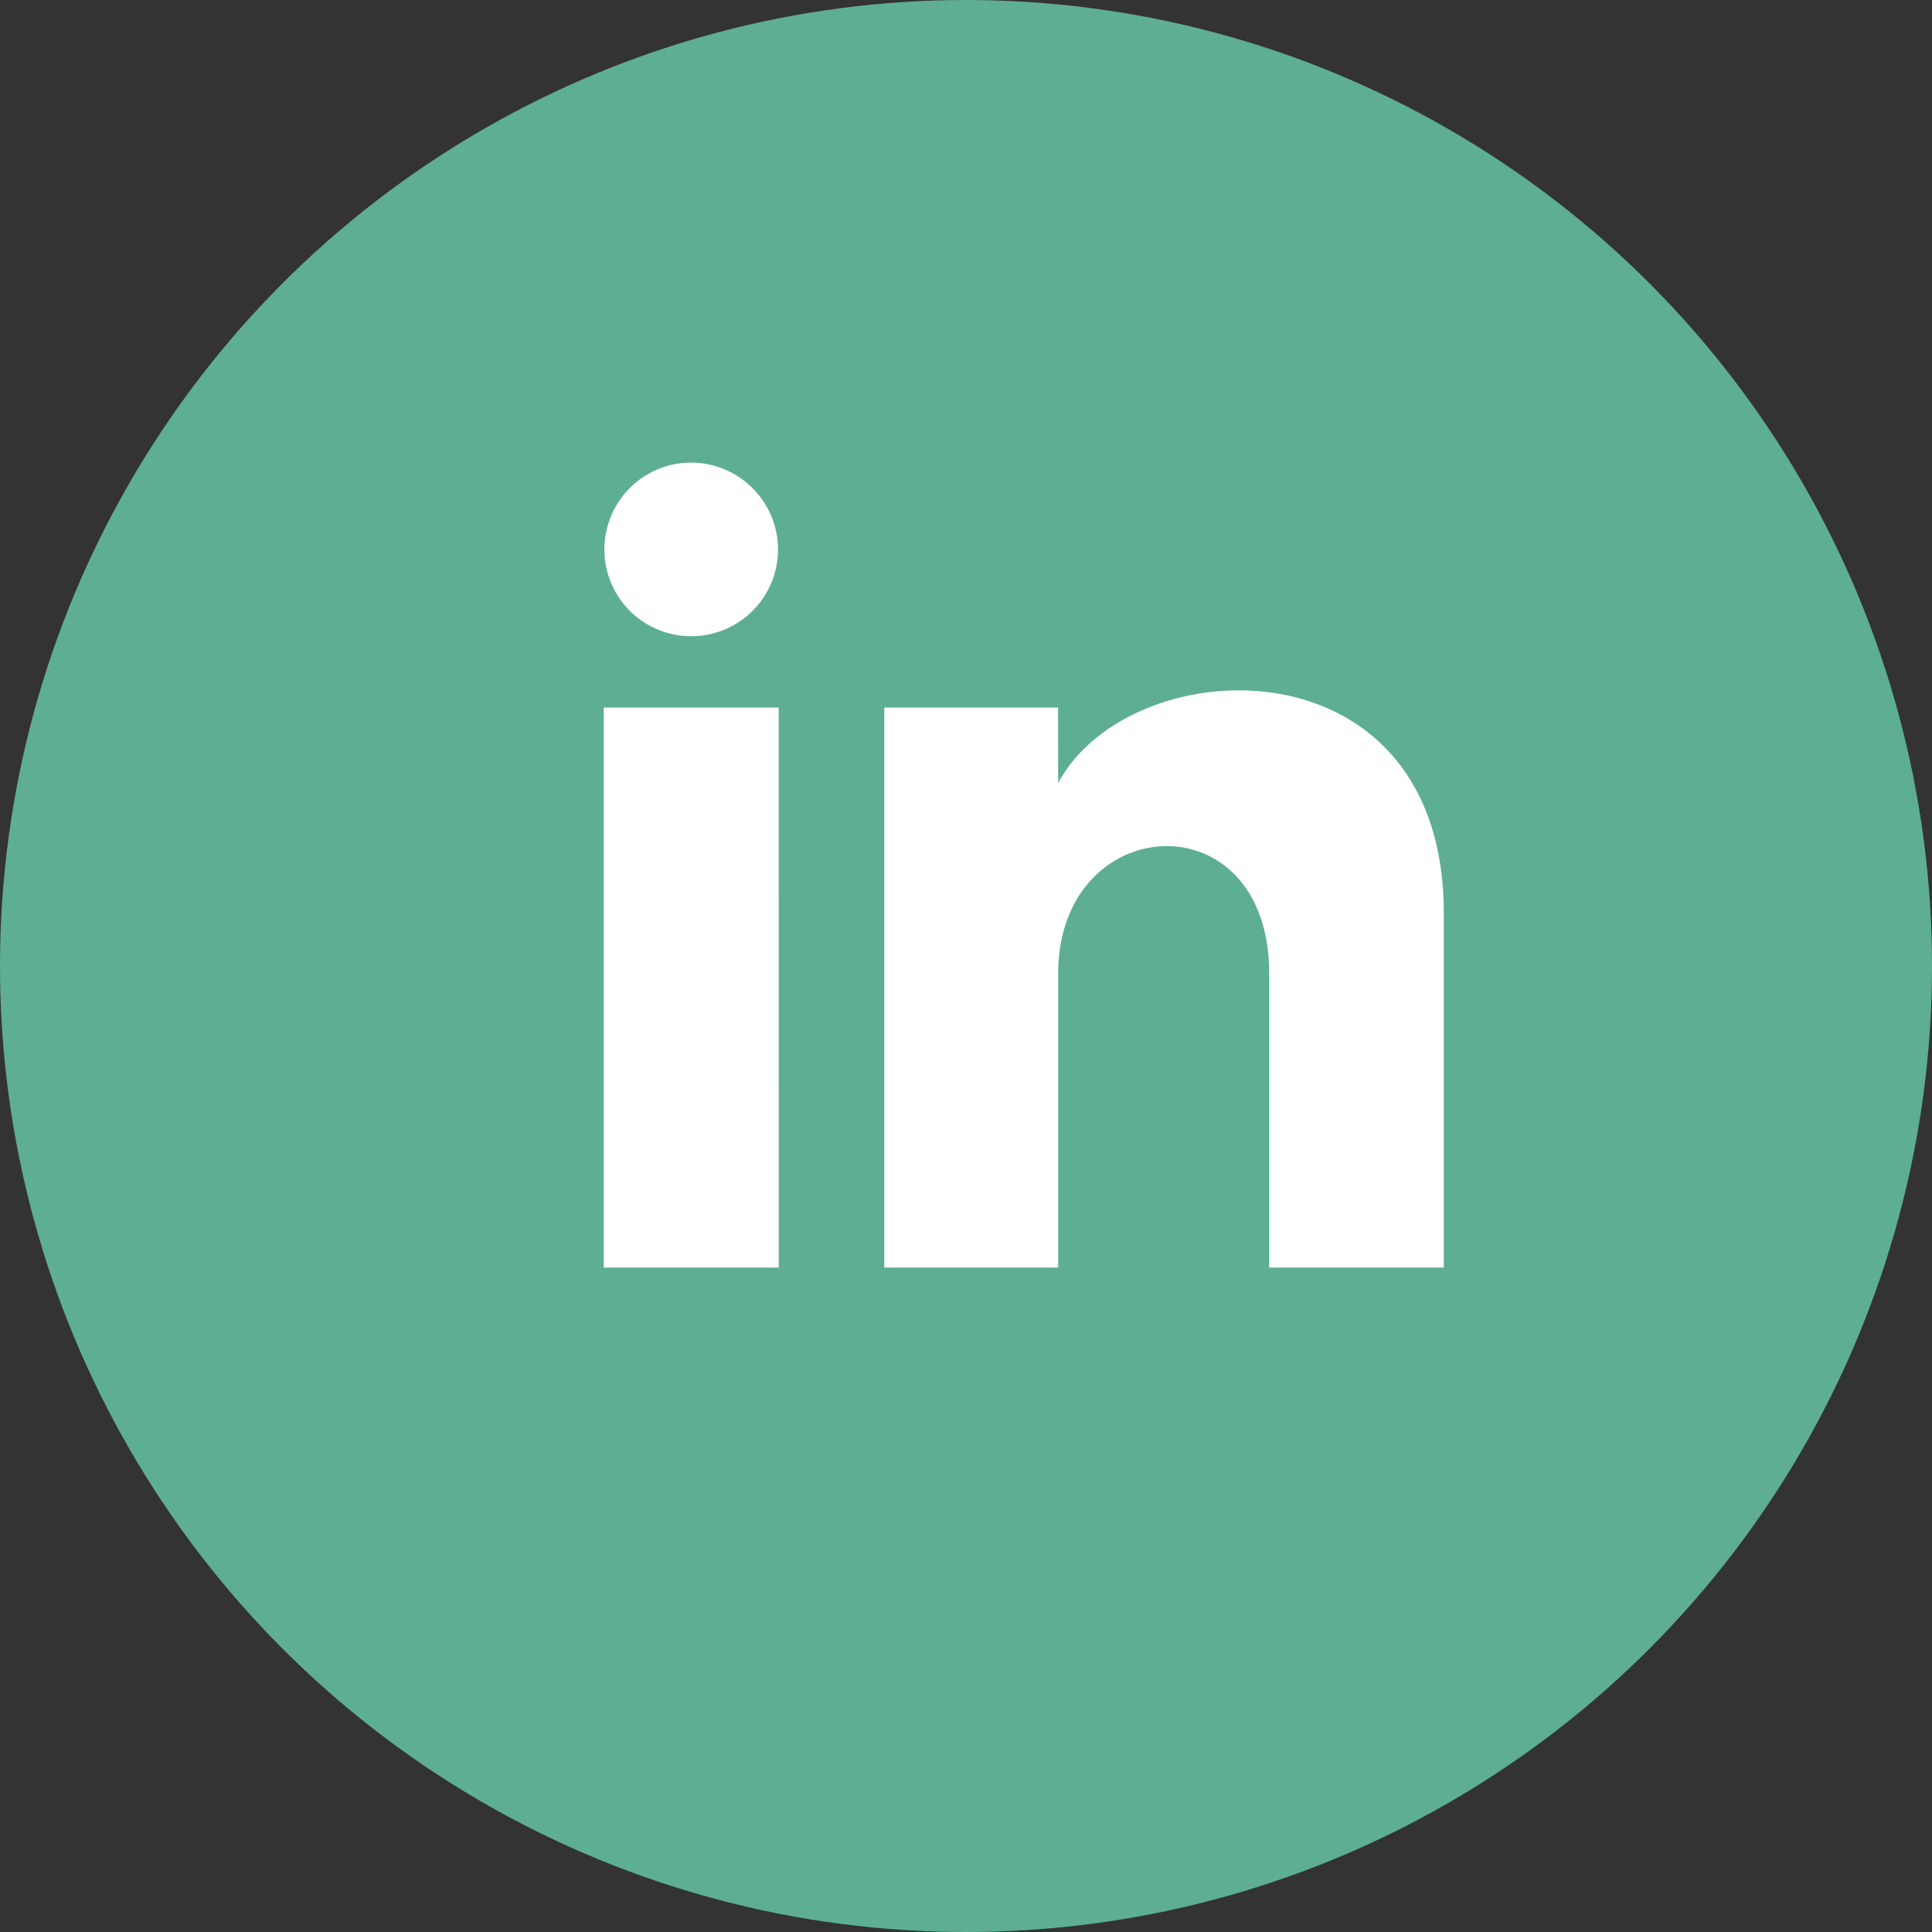 <svg xmlns="http://www.w3.org/2000/svg" xmlns:xlink="http://www.w3.org/1999/xlink" width="48" height="48" viewBox="0 0 48 48">
  <rect x="0" y="0" width="48" height="48" fill="#333333" stroke="none"/>
  <defs>
    <clipPath id="clip-path">
      <rect id="Rectangle_1223" data-name="Rectangle 1223" width="20.87" height="20" fill="#fff"/>
    </clipPath>
  </defs>
  <g id="Group_1149" data-name="Group 1149" transform="translate(-586.545 -215.612)">
    <circle id="Ellipse_1630" data-name="Ellipse 1630" cx="24" cy="24" r="24" transform="translate(586.545 215.612)" fill="#5eae93"/>
    <g id="Group_1152" data-name="Group 1152" transform="translate(601.545 227.105)">
      <g id="Group_1149-2" data-name="Group 1149" clip-path="url(#clip-path)">
        <path id="Path_21459" data-name="Path 21459" d="M4.33,2.174A2.157,2.157,0,1,1,2.174,0,2.165,2.165,0,0,1,4.33,2.174m.017,3.913H0V20H4.348Zm6.941,0H6.969V20H11.29V12.7c0-4.061,5.243-4.393,5.243,0V20H20.87V11.19c0-6.852-7.758-6.6-9.581-3.23Z" fill="#fff"/>
      </g>
    </g>
  </g>
</svg>
